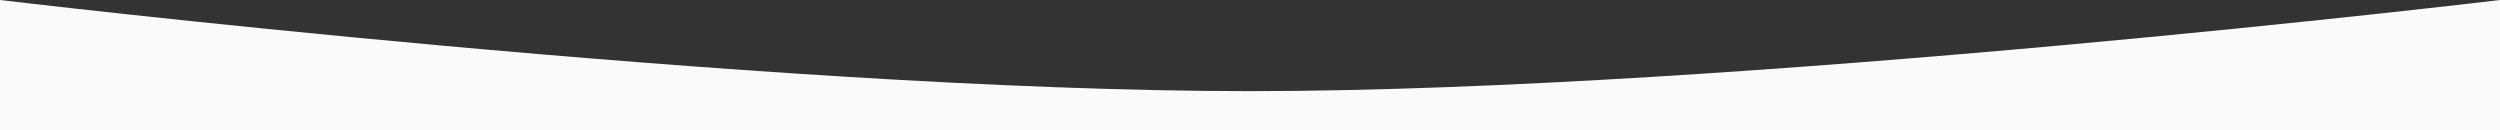 <?xml version="1.0" encoding="UTF-8"?> <svg xmlns="http://www.w3.org/2000/svg" width="1920" height="100" viewBox="0 0 1920 100" fill="none"><rect x="0" y="0" width="1920" height="100" fill="#333333" stroke="none"/> <path d="M0 0C0 0 584.101 70 960 70C1335.9 70 1920 0 1920 0V100H0V0Z" fill="#FAFAFB"></path> </svg> 